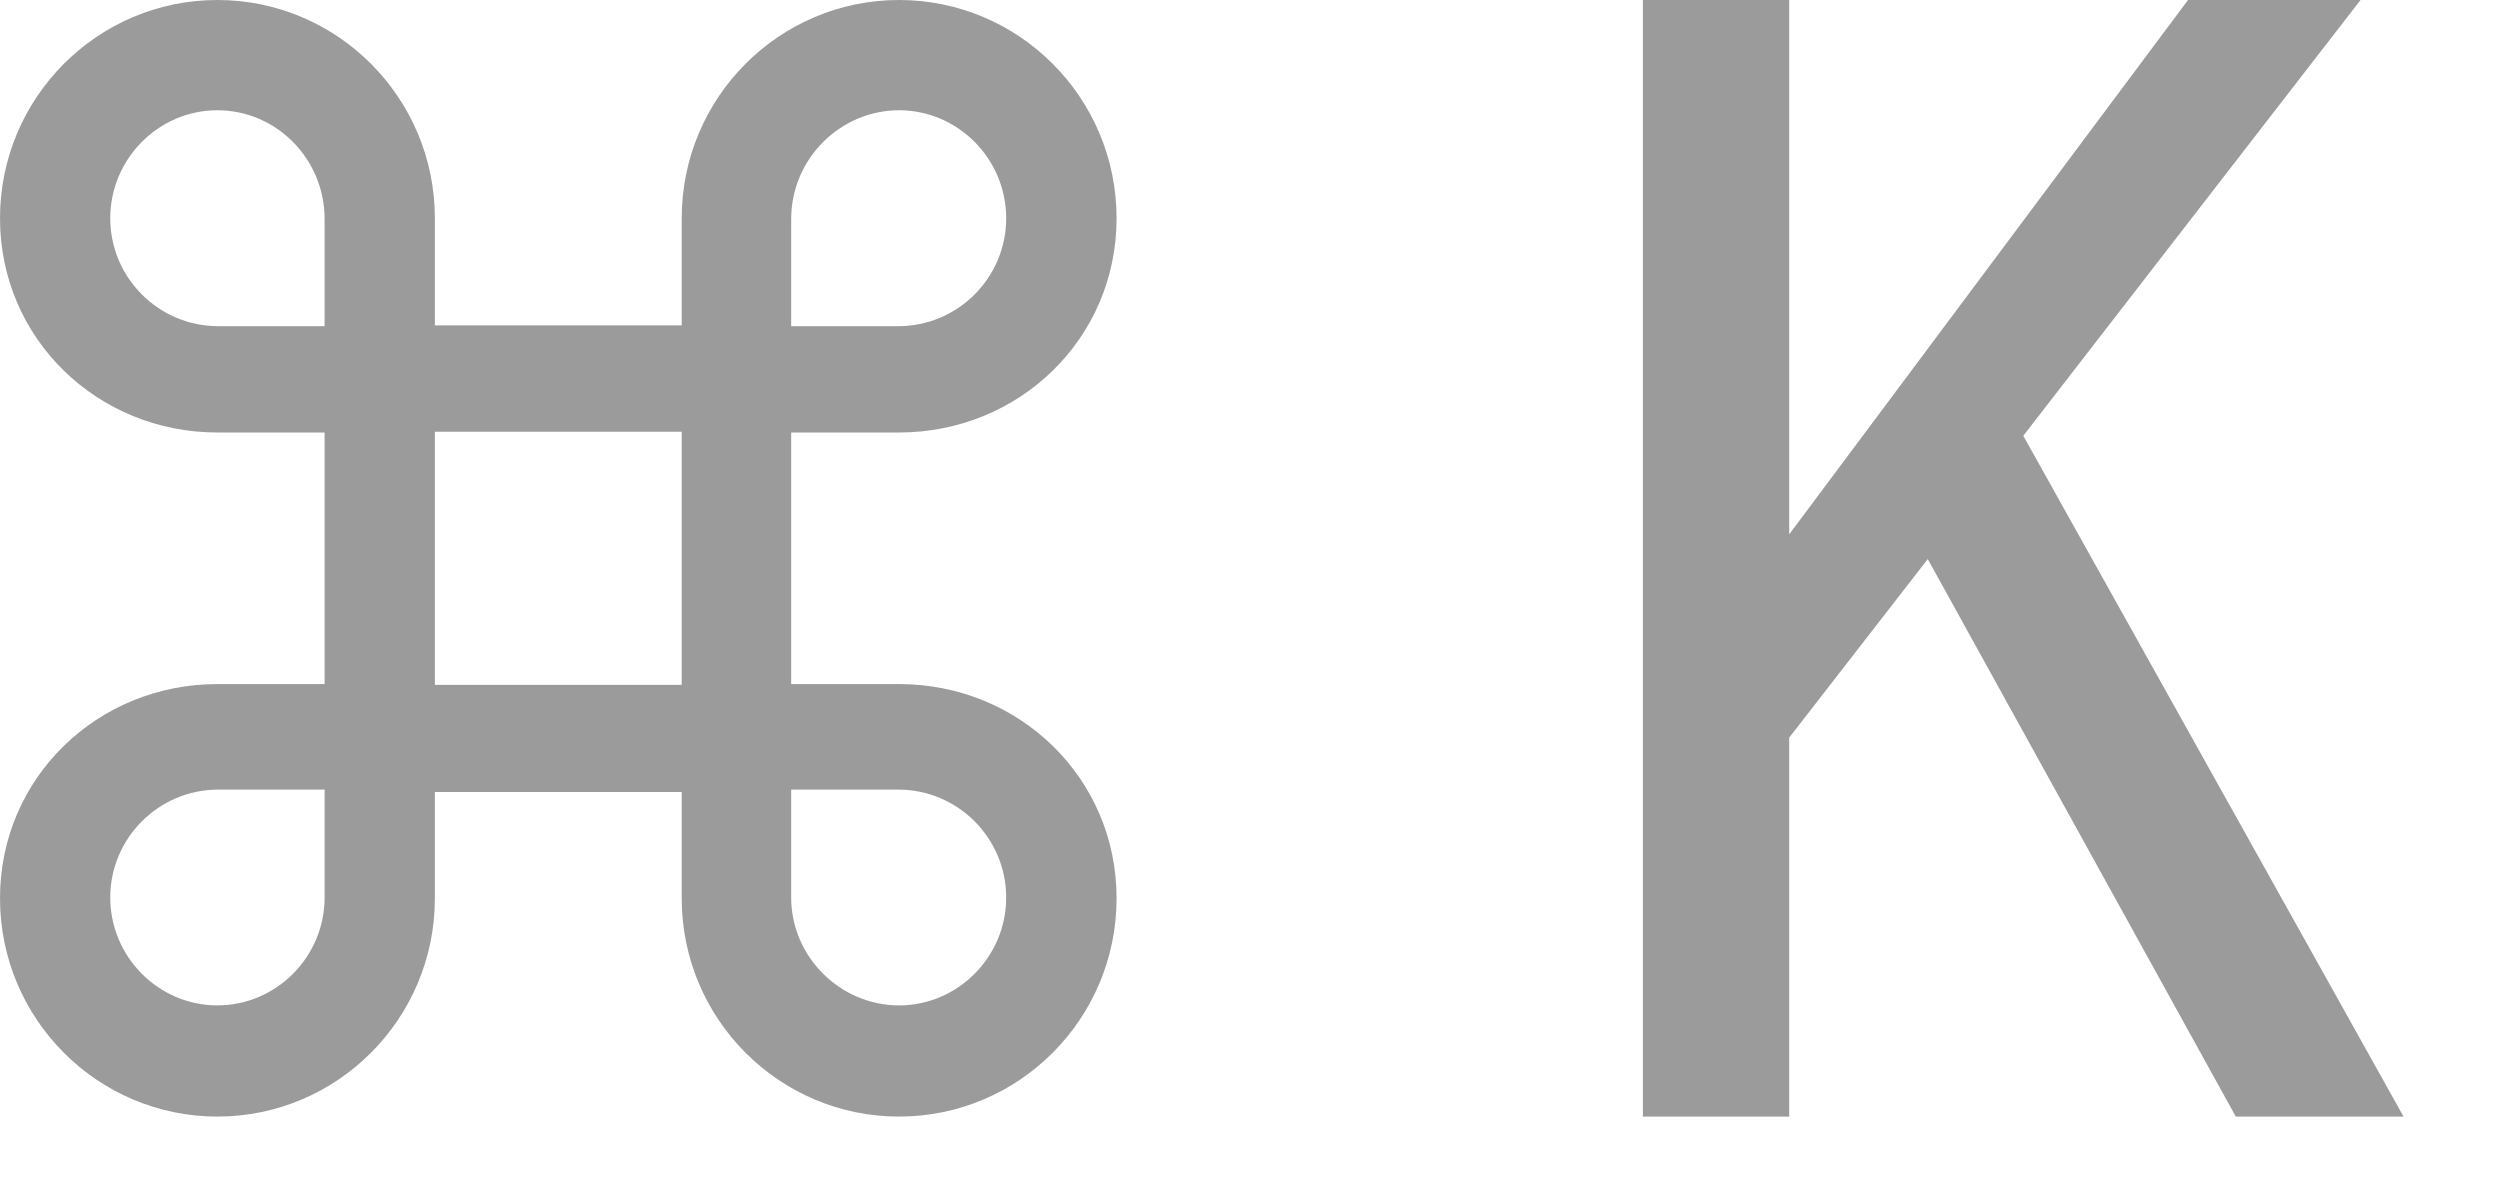 <svg width="19" height="9" viewBox="0 0 19 9" fill="none" xmlns="http://www.w3.org/2000/svg">
<path d="M13.598 0V4.061L16.629 0H17.94L15.377 3.312L18.267 8.486H16.992L14.651 4.249L13.598 5.606V8.486H12.486V0H13.598Z" fill="#9B9B9B"/>
<path d="M2.467 3.287V5.199H1.652C0.742 5.199 0 5.91 0 6.827C0 7.744 0.742 8.486 1.652 8.486C2.563 8.486 3.305 7.744 3.305 6.827V6.019H5.181V6.827C5.181 7.744 5.922 8.486 6.833 8.486C7.744 8.486 8.486 7.744 8.486 6.827C8.486 5.91 7.744 5.199 6.833 5.199H6.013V3.287H6.833C7.744 3.287 8.486 2.575 8.486 1.659C8.486 0.742 7.744 0 6.833 0C5.922 0 5.181 0.742 5.181 1.659V2.473H3.305V1.659C3.305 0.742 2.563 0 1.652 0C0.742 0 0 0.742 0 1.659C0 2.575 0.742 3.287 1.652 3.287H2.467ZM1.659 2.479C1.206 2.479 0.838 2.111 0.838 1.659C0.838 1.206 1.206 0.838 1.652 0.838C2.099 0.838 2.467 1.206 2.467 1.665V2.479H1.659ZM6.827 2.479H6.013V1.665C6.013 1.206 6.387 0.838 6.833 0.838C7.279 0.838 7.647 1.206 7.647 1.659C7.647 2.111 7.279 2.479 6.827 2.479ZM3.305 5.205V3.281H5.181V5.205H3.305ZM1.659 6.001H2.467V6.821C2.467 7.273 2.099 7.641 1.652 7.641C1.206 7.641 0.838 7.273 0.838 6.821C0.838 6.369 1.206 6.001 1.659 6.001ZM6.827 6.001C7.279 6.001 7.647 6.369 7.647 6.821C7.647 7.273 7.279 7.641 6.833 7.641C6.387 7.641 6.013 7.273 6.013 6.821V6.001H6.827Z" fill="#9B9B9B"/>
</svg>

